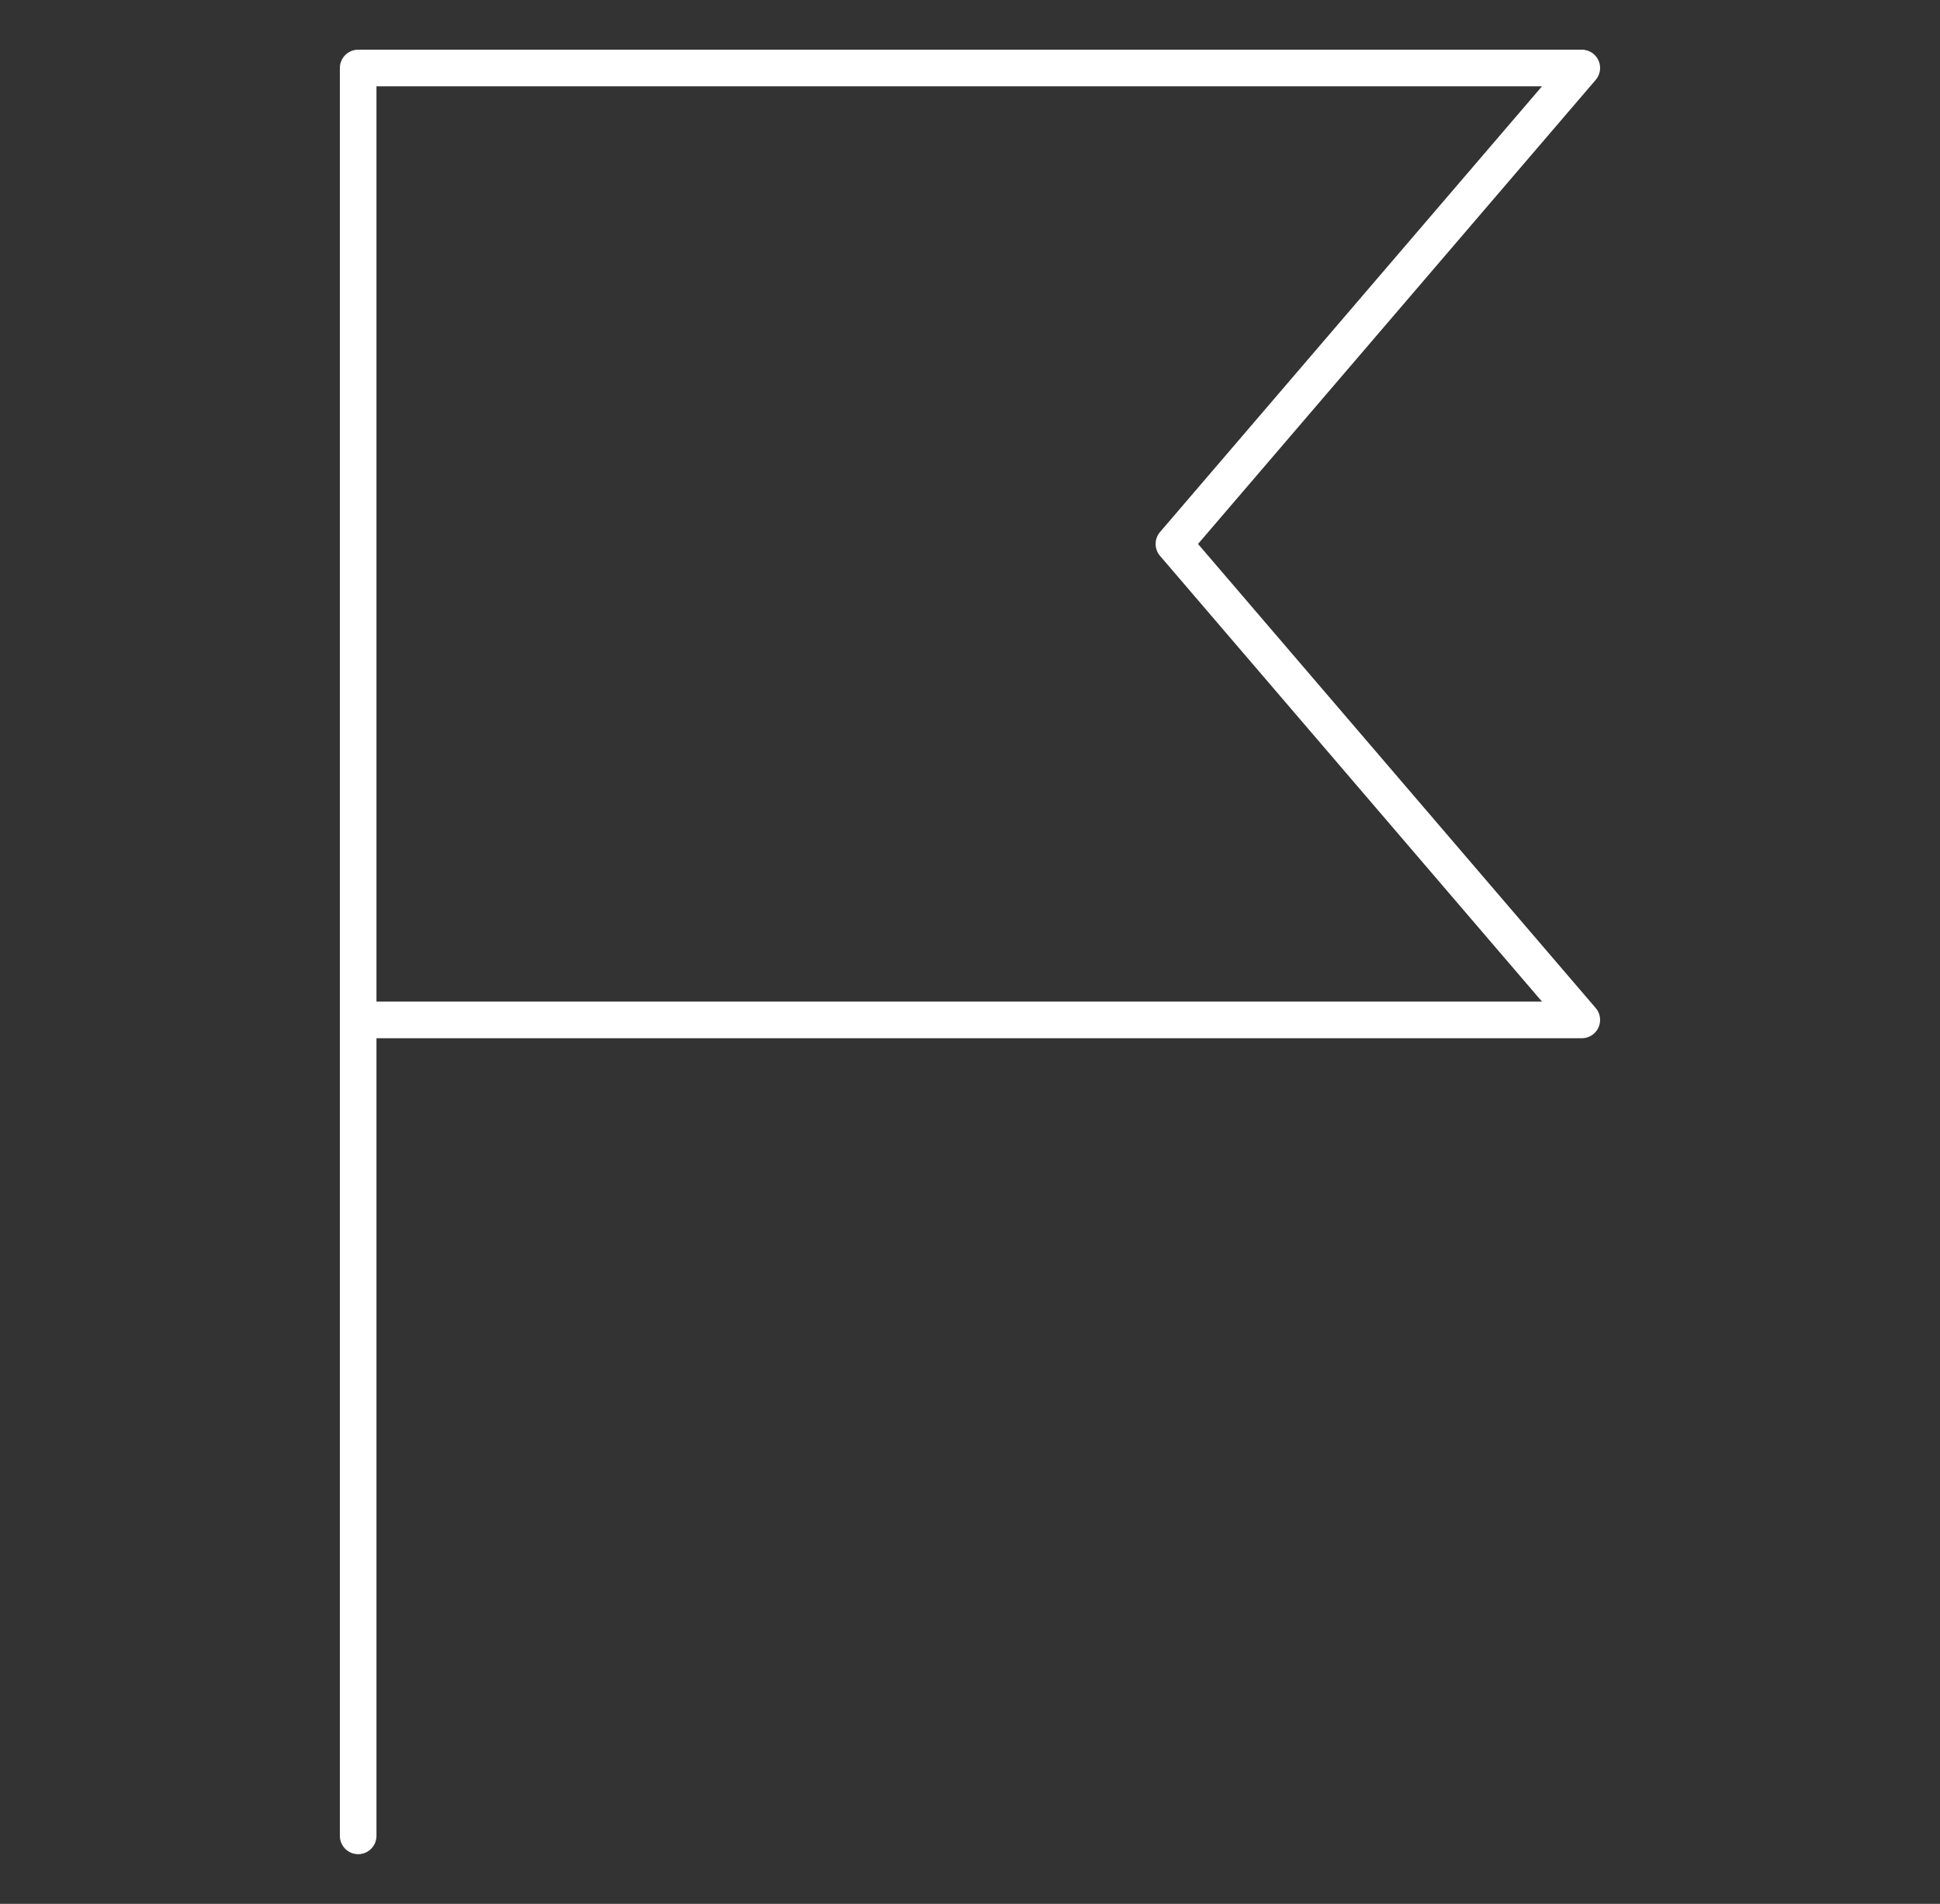 <svg xmlns="http://www.w3.org/2000/svg" width="53" height="52" fill="none"><rect width="100%" height="100%" fill="#333333" stroke="none"/><path stroke="#fff" stroke-linecap="round" stroke-linejoin="round" d="M9.785 1.857v48.286M43.214 27.857H9.785v-26h33.429l-11.143 13z"/></svg>
